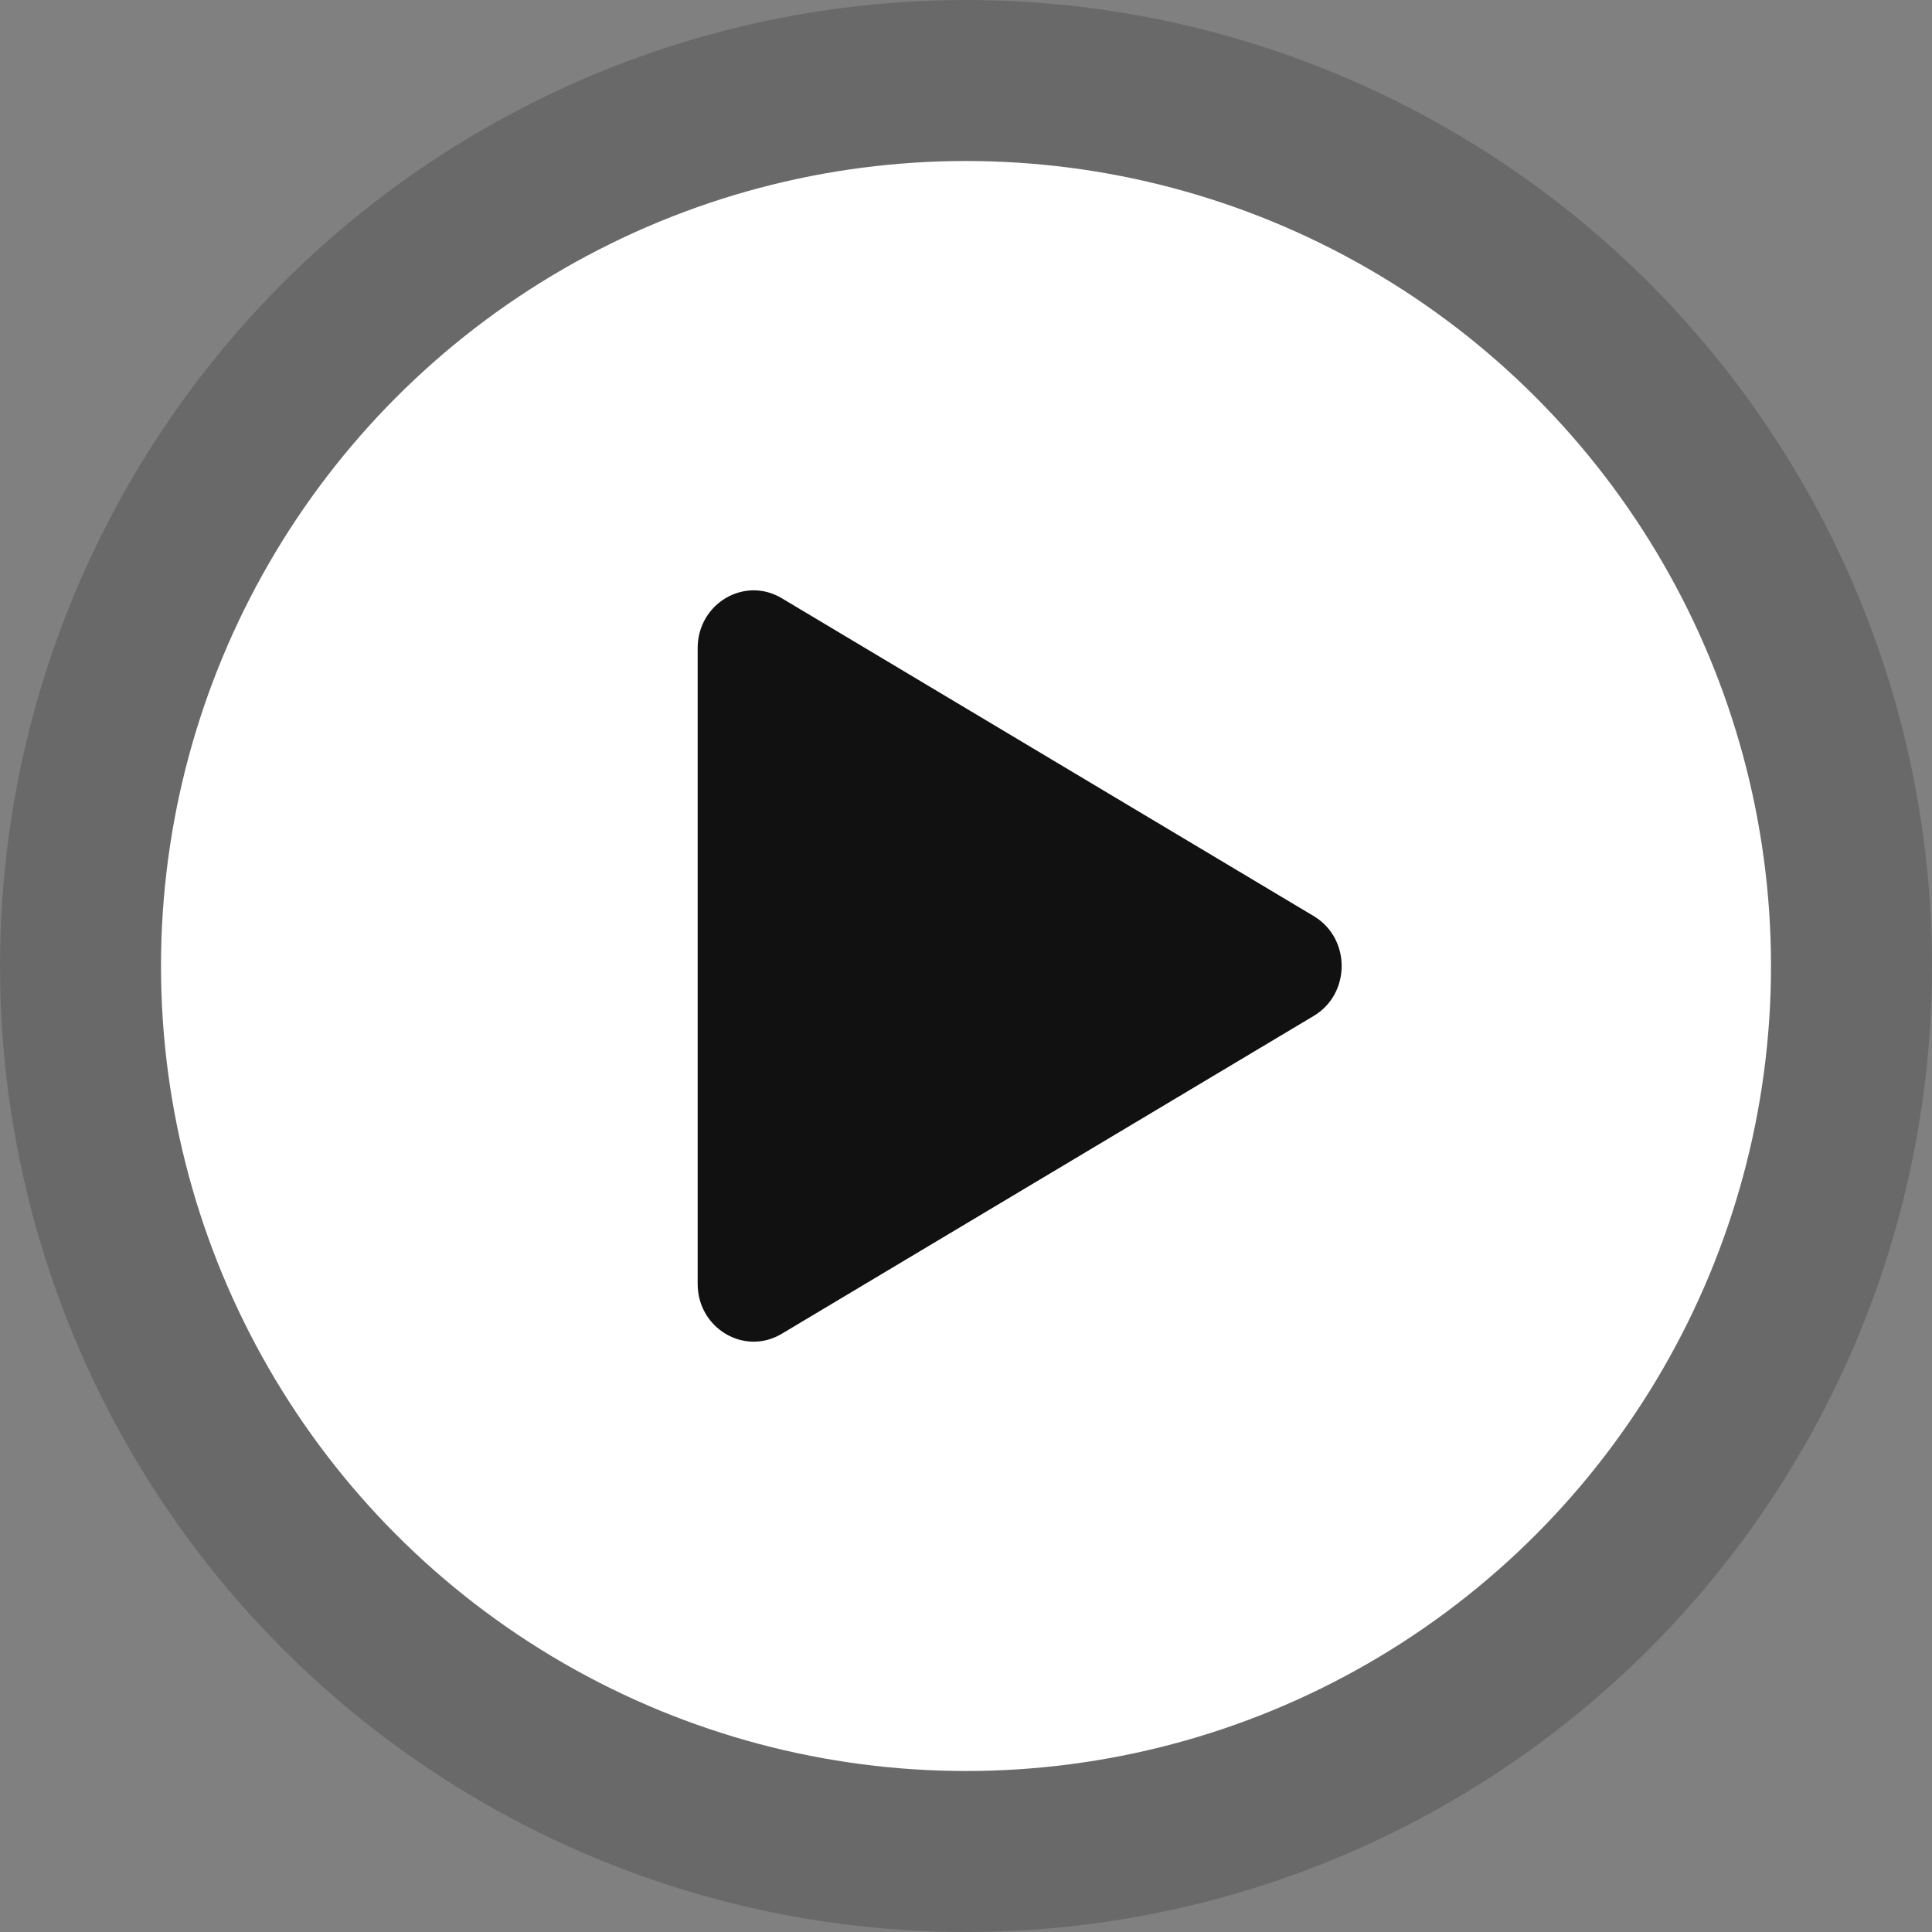 <svg width="72" height="72" viewBox="0 0 72 72" fill="none" xmlns="http://www.w3.org/2000/svg">
<rect x="0" y="0" width="72" height="72" fill="#808080" stroke="none"/>
<circle cx="36" cy="36" r="36" fill="#111111" fill-opacity="0.2"/>
<circle cx="36" cy="36" r="30" fill="white"/>
<path d="M48.961 34.141C50.346 34.969 50.346 37.031 48.961 37.859L29.132 49.707C27.742 50.538 26 49.504 26 47.848L26 24.152C26 22.496 27.742 21.462 29.132 22.293L48.961 34.141Z" fill="#111111"/>
</svg>
